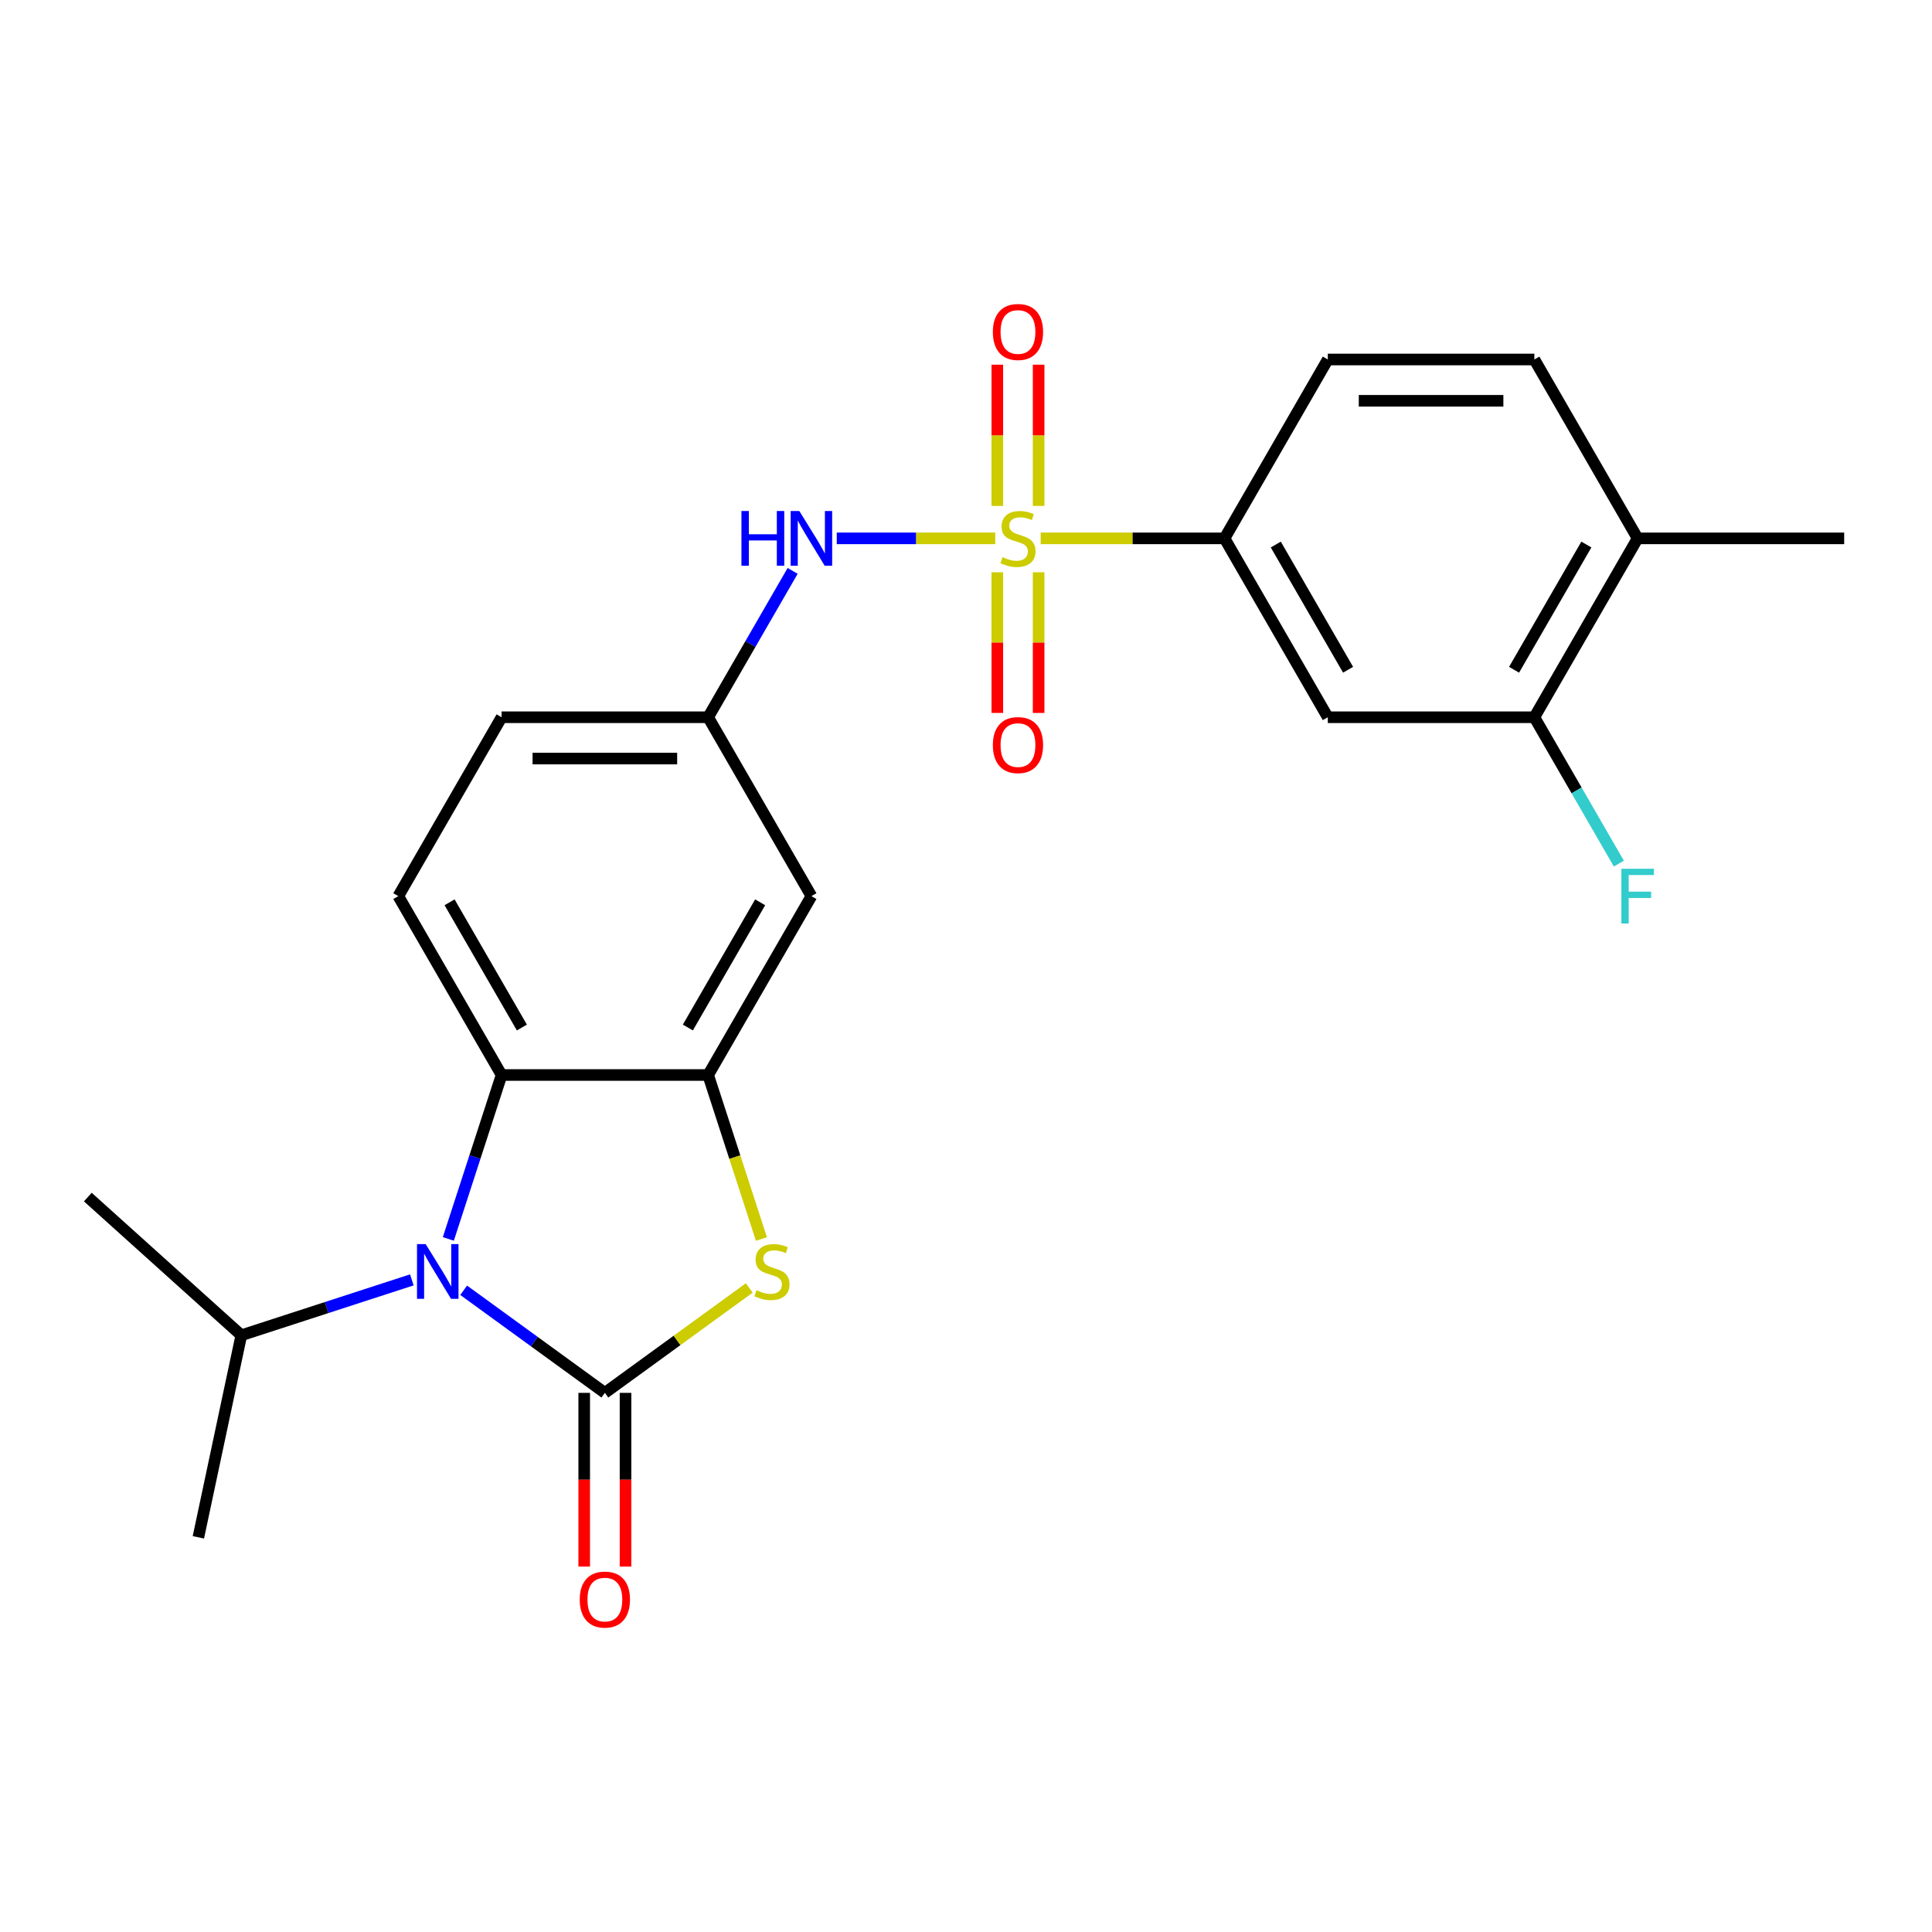 <?xml version='1.0' encoding='iso-8859-1'?>
<svg version='1.1' baseProfile='full'
              xmlns='http://www.w3.org/2000/svg'
                      xmlns:rdkit='http://www.rdkit.org/xml'
                      xmlns:xlink='http://www.w3.org/1999/xlink'
                  xml:space='preserve'
width='1000px' height='1000px' viewBox='0 0 1000 1000'>
<!-- END OF HEADER -->
<rect style='opacity:1.0;fill:#FFFFFF;stroke:none' width='1000' height='1000' x='0' y='0'> </rect>
<path class='bond-1' d='M 313.077,720.942 L 276.537,694.394' style='fill:none;fill-rule:evenodd;stroke:#000000;stroke-width:6px;stroke-linecap:butt;stroke-linejoin:miter;stroke-opacity:1' />
<path class='bond-1' d='M 276.537,694.394 L 239.997,667.846' style='fill:none;fill-rule:evenodd;stroke:#0000FF;stroke-width:6px;stroke-linecap:butt;stroke-linejoin:miter;stroke-opacity:1' />
<path class='bond-2' d='M 313.077,720.942 L 350.447,693.791' style='fill:none;fill-rule:evenodd;stroke:#000000;stroke-width:6px;stroke-linecap:butt;stroke-linejoin:miter;stroke-opacity:1' />
<path class='bond-2' d='M 350.447,693.791 L 387.817,666.64' style='fill:none;fill-rule:evenodd;stroke:#CCCC00;stroke-width:6px;stroke-linecap:butt;stroke-linejoin:miter;stroke-opacity:1' />
<path class='bond-12' d='M 302.386,720.942 L 302.386,765.901' style='fill:none;fill-rule:evenodd;stroke:#000000;stroke-width:6px;stroke-linecap:butt;stroke-linejoin:miter;stroke-opacity:1' />
<path class='bond-12' d='M 302.386,765.901 L 302.386,810.86' style='fill:none;fill-rule:evenodd;stroke:#FF0000;stroke-width:6px;stroke-linecap:butt;stroke-linejoin:miter;stroke-opacity:1' />
<path class='bond-12' d='M 323.768,720.942 L 323.768,765.901' style='fill:none;fill-rule:evenodd;stroke:#000000;stroke-width:6px;stroke-linecap:butt;stroke-linejoin:miter;stroke-opacity:1' />
<path class='bond-12' d='M 323.768,765.901 L 323.768,810.86' style='fill:none;fill-rule:evenodd;stroke:#FF0000;stroke-width:6px;stroke-linecap:butt;stroke-linejoin:miter;stroke-opacity:1' />
<path class='bond-0' d='M 515.147,278.658 L 474.127,278.658' style='fill:none;fill-rule:evenodd;stroke:#CCCC00;stroke-width:6px;stroke-linecap:butt;stroke-linejoin:miter;stroke-opacity:1' />
<path class='bond-0' d='M 474.127,278.658 L 433.107,278.658' style='fill:none;fill-rule:evenodd;stroke:#0000FF;stroke-width:6px;stroke-linecap:butt;stroke-linejoin:miter;stroke-opacity:1' />
<path class='bond-5' d='M 538.653,278.658 L 586.232,278.658' style='fill:none;fill-rule:evenodd;stroke:#CCCC00;stroke-width:6px;stroke-linecap:butt;stroke-linejoin:miter;stroke-opacity:1' />
<path class='bond-5' d='M 586.232,278.658 L 633.811,278.658' style='fill:none;fill-rule:evenodd;stroke:#000000;stroke-width:6px;stroke-linecap:butt;stroke-linejoin:miter;stroke-opacity:1' />
<path class='bond-10' d='M 516.209,296.211 L 516.209,332.613' style='fill:none;fill-rule:evenodd;stroke:#CCCC00;stroke-width:6px;stroke-linecap:butt;stroke-linejoin:miter;stroke-opacity:1' />
<path class='bond-10' d='M 516.209,332.613 L 516.209,369.016' style='fill:none;fill-rule:evenodd;stroke:#FF0000;stroke-width:6px;stroke-linecap:butt;stroke-linejoin:miter;stroke-opacity:1' />
<path class='bond-10' d='M 537.591,296.211 L 537.591,332.613' style='fill:none;fill-rule:evenodd;stroke:#CCCC00;stroke-width:6px;stroke-linecap:butt;stroke-linejoin:miter;stroke-opacity:1' />
<path class='bond-10' d='M 537.591,332.613 L 537.591,369.016' style='fill:none;fill-rule:evenodd;stroke:#FF0000;stroke-width:6px;stroke-linecap:butt;stroke-linejoin:miter;stroke-opacity:1' />
<path class='bond-11' d='M 537.591,261.865 L 537.591,225.313' style='fill:none;fill-rule:evenodd;stroke:#CCCC00;stroke-width:6px;stroke-linecap:butt;stroke-linejoin:miter;stroke-opacity:1' />
<path class='bond-11' d='M 537.591,225.313 L 537.591,188.76' style='fill:none;fill-rule:evenodd;stroke:#FF0000;stroke-width:6px;stroke-linecap:butt;stroke-linejoin:miter;stroke-opacity:1' />
<path class='bond-11' d='M 516.209,261.865 L 516.209,225.313' style='fill:none;fill-rule:evenodd;stroke:#CCCC00;stroke-width:6px;stroke-linecap:butt;stroke-linejoin:miter;stroke-opacity:1' />
<path class='bond-11' d='M 516.209,225.313 L 516.209,188.76' style='fill:none;fill-rule:evenodd;stroke:#FF0000;stroke-width:6px;stroke-linecap:butt;stroke-linejoin:miter;stroke-opacity:1' />
<path class='bond-4' d='M 232.053,641.268 L 245.837,598.845' style='fill:none;fill-rule:evenodd;stroke:#0000FF;stroke-width:6px;stroke-linecap:butt;stroke-linejoin:miter;stroke-opacity:1' />
<path class='bond-4' d='M 245.837,598.845 L 259.621,556.422' style='fill:none;fill-rule:evenodd;stroke:#000000;stroke-width:6px;stroke-linecap:butt;stroke-linejoin:miter;stroke-opacity:1' />
<path class='bond-16' d='M 213.171,662.459 L 169.038,676.799' style='fill:none;fill-rule:evenodd;stroke:#0000FF;stroke-width:6px;stroke-linecap:butt;stroke-linejoin:miter;stroke-opacity:1' />
<path class='bond-16' d='M 169.038,676.799 L 124.905,691.138' style='fill:none;fill-rule:evenodd;stroke:#000000;stroke-width:6px;stroke-linecap:butt;stroke-linejoin:miter;stroke-opacity:1' />
<path class='bond-3' d='M 394.114,641.308 L 380.323,598.865' style='fill:none;fill-rule:evenodd;stroke:#CCCC00;stroke-width:6px;stroke-linecap:butt;stroke-linejoin:miter;stroke-opacity:1' />
<path class='bond-3' d='M 380.323,598.865 L 366.533,556.422' style='fill:none;fill-rule:evenodd;stroke:#000000;stroke-width:6px;stroke-linecap:butt;stroke-linejoin:miter;stroke-opacity:1' />
<path class='bond-8' d='M 366.533,556.422 L 419.988,463.834' style='fill:none;fill-rule:evenodd;stroke:#000000;stroke-width:6px;stroke-linecap:butt;stroke-linejoin:miter;stroke-opacity:1' />
<path class='bond-8' d='M 356.034,531.843 L 393.453,467.031' style='fill:none;fill-rule:evenodd;stroke:#000000;stroke-width:6px;stroke-linecap:butt;stroke-linejoin:miter;stroke-opacity:1' />
<path class='bond-24' d='M 366.533,556.422 L 259.621,556.422' style='fill:none;fill-rule:evenodd;stroke:#000000;stroke-width:6px;stroke-linecap:butt;stroke-linejoin:miter;stroke-opacity:1' />
<path class='bond-13' d='M 259.621,556.422 L 206.166,463.834' style='fill:none;fill-rule:evenodd;stroke:#000000;stroke-width:6px;stroke-linecap:butt;stroke-linejoin:miter;stroke-opacity:1' />
<path class='bond-13' d='M 270.121,531.843 L 232.702,467.031' style='fill:none;fill-rule:evenodd;stroke:#000000;stroke-width:6px;stroke-linecap:butt;stroke-linejoin:miter;stroke-opacity:1' />
<path class='bond-7' d='M 633.811,278.658 L 687.267,371.246' style='fill:none;fill-rule:evenodd;stroke:#000000;stroke-width:6px;stroke-linecap:butt;stroke-linejoin:miter;stroke-opacity:1' />
<path class='bond-7' d='M 660.347,281.855 L 697.766,346.667' style='fill:none;fill-rule:evenodd;stroke:#000000;stroke-width:6px;stroke-linecap:butt;stroke-linejoin:miter;stroke-opacity:1' />
<path class='bond-17' d='M 633.811,278.658 L 687.267,186.07' style='fill:none;fill-rule:evenodd;stroke:#000000;stroke-width:6px;stroke-linecap:butt;stroke-linejoin:miter;stroke-opacity:1' />
<path class='bond-6' d='M 410.27,295.491 L 388.401,333.369' style='fill:none;fill-rule:evenodd;stroke:#0000FF;stroke-width:6px;stroke-linecap:butt;stroke-linejoin:miter;stroke-opacity:1' />
<path class='bond-6' d='M 388.401,333.369 L 366.533,371.246' style='fill:none;fill-rule:evenodd;stroke:#000000;stroke-width:6px;stroke-linecap:butt;stroke-linejoin:miter;stroke-opacity:1' />
<path class='bond-9' d='M 687.267,371.246 L 794.178,371.246' style='fill:none;fill-rule:evenodd;stroke:#000000;stroke-width:6px;stroke-linecap:butt;stroke-linejoin:miter;stroke-opacity:1' />
<path class='bond-14' d='M 419.988,463.834 L 366.533,371.246' style='fill:none;fill-rule:evenodd;stroke:#000000;stroke-width:6px;stroke-linecap:butt;stroke-linejoin:miter;stroke-opacity:1' />
<path class='bond-20' d='M 794.178,371.246 L 816.047,409.124' style='fill:none;fill-rule:evenodd;stroke:#000000;stroke-width:6px;stroke-linecap:butt;stroke-linejoin:miter;stroke-opacity:1' />
<path class='bond-20' d='M 816.047,409.124 L 837.916,447.001' style='fill:none;fill-rule:evenodd;stroke:#33CCCC;stroke-width:6px;stroke-linecap:butt;stroke-linejoin:miter;stroke-opacity:1' />
<path class='bond-26' d='M 794.178,371.246 L 847.634,278.658' style='fill:none;fill-rule:evenodd;stroke:#000000;stroke-width:6px;stroke-linecap:butt;stroke-linejoin:miter;stroke-opacity:1' />
<path class='bond-26' d='M 783.679,346.667 L 821.098,281.855' style='fill:none;fill-rule:evenodd;stroke:#000000;stroke-width:6px;stroke-linecap:butt;stroke-linejoin:miter;stroke-opacity:1' />
<path class='bond-19' d='M 206.166,463.834 L 259.621,371.246' style='fill:none;fill-rule:evenodd;stroke:#000000;stroke-width:6px;stroke-linecap:butt;stroke-linejoin:miter;stroke-opacity:1' />
<path class='bond-25' d='M 366.533,371.246 L 259.621,371.246' style='fill:none;fill-rule:evenodd;stroke:#000000;stroke-width:6px;stroke-linecap:butt;stroke-linejoin:miter;stroke-opacity:1' />
<path class='bond-25' d='M 350.496,392.628 L 275.658,392.628' style='fill:none;fill-rule:evenodd;stroke:#000000;stroke-width:6px;stroke-linecap:butt;stroke-linejoin:miter;stroke-opacity:1' />
<path class='bond-15' d='M 847.634,278.658 L 794.178,186.07' style='fill:none;fill-rule:evenodd;stroke:#000000;stroke-width:6px;stroke-linecap:butt;stroke-linejoin:miter;stroke-opacity:1' />
<path class='bond-21' d='M 847.634,278.658 L 954.545,278.658' style='fill:none;fill-rule:evenodd;stroke:#000000;stroke-width:6px;stroke-linecap:butt;stroke-linejoin:miter;stroke-opacity:1' />
<path class='bond-22' d='M 124.905,691.138 L 45.455,619.601' style='fill:none;fill-rule:evenodd;stroke:#000000;stroke-width:6px;stroke-linecap:butt;stroke-linejoin:miter;stroke-opacity:1' />
<path class='bond-23' d='M 124.905,691.138 L 102.677,795.713' style='fill:none;fill-rule:evenodd;stroke:#000000;stroke-width:6px;stroke-linecap:butt;stroke-linejoin:miter;stroke-opacity:1' />
<path class='bond-18' d='M 687.267,186.07 L 794.178,186.07' style='fill:none;fill-rule:evenodd;stroke:#000000;stroke-width:6px;stroke-linecap:butt;stroke-linejoin:miter;stroke-opacity:1' />
<path class='bond-18' d='M 703.304,207.452 L 778.142,207.452' style='fill:none;fill-rule:evenodd;stroke:#000000;stroke-width:6px;stroke-linecap:butt;stroke-linejoin:miter;stroke-opacity:1' />
<path  class='atom-1' d='M 518.9 288.378
Q 519.22 288.498, 520.54 289.058
Q 521.86 289.618, 523.3 289.978
Q 524.78 290.298, 526.22 290.298
Q 528.9 290.298, 530.46 289.018
Q 532.02 287.698, 532.02 285.418
Q 532.02 283.858, 531.22 282.898
Q 530.46 281.938, 529.26 281.418
Q 528.06 280.898, 526.06 280.298
Q 523.54 279.538, 522.02 278.818
Q 520.54 278.098, 519.46 276.578
Q 518.42 275.058, 518.42 272.498
Q 518.42 268.938, 520.82 266.738
Q 523.26 264.538, 528.06 264.538
Q 531.34 264.538, 535.06 266.098
L 534.14 269.178
Q 530.74 267.778, 528.18 267.778
Q 525.42 267.778, 523.9 268.938
Q 522.38 270.058, 522.42 272.018
Q 522.42 273.538, 523.18 274.458
Q 523.98 275.378, 525.1 275.898
Q 526.26 276.418, 528.18 277.018
Q 530.74 277.818, 532.26 278.618
Q 533.78 279.418, 534.86 281.058
Q 535.98 282.658, 535.98 285.418
Q 535.98 289.338, 533.34 291.458
Q 530.74 293.538, 526.38 293.538
Q 523.86 293.538, 521.94 292.978
Q 520.06 292.458, 517.82 291.538
L 518.9 288.378
' fill='#CCCC00'/>
<path  class='atom-2' d='M 220.324 643.941
L 229.604 658.941
Q 230.524 660.421, 232.004 663.101
Q 233.484 665.781, 233.564 665.941
L 233.564 643.941
L 237.324 643.941
L 237.324 672.261
L 233.444 672.261
L 223.484 655.861
Q 222.324 653.941, 221.084 651.741
Q 219.884 649.541, 219.524 648.861
L 219.524 672.261
L 215.844 672.261
L 215.844 643.941
L 220.324 643.941
' fill='#0000FF'/>
<path  class='atom-3' d='M 391.57 667.821
Q 391.89 667.941, 393.21 668.501
Q 394.53 669.061, 395.97 669.421
Q 397.45 669.741, 398.89 669.741
Q 401.57 669.741, 403.13 668.461
Q 404.69 667.141, 404.69 664.861
Q 404.69 663.301, 403.89 662.341
Q 403.13 661.381, 401.93 660.861
Q 400.73 660.341, 398.73 659.741
Q 396.21 658.981, 394.69 658.261
Q 393.21 657.541, 392.13 656.021
Q 391.09 654.501, 391.09 651.941
Q 391.09 648.381, 393.49 646.181
Q 395.93 643.981, 400.73 643.981
Q 404.01 643.981, 407.73 645.541
L 406.81 648.621
Q 403.41 647.221, 400.85 647.221
Q 398.09 647.221, 396.57 648.381
Q 395.05 649.501, 395.09 651.461
Q 395.09 652.981, 395.85 653.901
Q 396.65 654.821, 397.77 655.341
Q 398.93 655.861, 400.85 656.461
Q 403.41 657.261, 404.93 658.061
Q 406.45 658.861, 407.53 660.501
Q 408.65 662.101, 408.65 664.861
Q 408.65 668.781, 406.01 670.901
Q 403.41 672.981, 399.05 672.981
Q 396.53 672.981, 394.61 672.421
Q 392.73 671.901, 390.49 670.981
L 391.57 667.821
' fill='#CCCC00'/>
<path  class='atom-7' d='M 383.768 264.498
L 387.608 264.498
L 387.608 276.538
L 402.088 276.538
L 402.088 264.498
L 405.928 264.498
L 405.928 292.818
L 402.088 292.818
L 402.088 279.738
L 387.608 279.738
L 387.608 292.818
L 383.768 292.818
L 383.768 264.498
' fill='#0000FF'/>
<path  class='atom-7' d='M 413.728 264.498
L 423.008 279.498
Q 423.928 280.978, 425.408 283.658
Q 426.888 286.338, 426.968 286.498
L 426.968 264.498
L 430.728 264.498
L 430.728 292.818
L 426.848 292.818
L 416.888 276.418
Q 415.728 274.498, 414.488 272.298
Q 413.288 270.098, 412.928 269.418
L 412.928 292.818
L 409.248 292.818
L 409.248 264.498
L 413.728 264.498
' fill='#0000FF'/>
<path  class='atom-11' d='M 513.9 385.65
Q 513.9 378.85, 517.26 375.05
Q 520.62 371.25, 526.9 371.25
Q 533.18 371.25, 536.54 375.05
Q 539.9 378.85, 539.9 385.65
Q 539.9 392.53, 536.5 396.45
Q 533.1 400.33, 526.9 400.33
Q 520.66 400.33, 517.26 396.45
Q 513.9 392.57, 513.9 385.65
M 526.9 397.13
Q 531.22 397.13, 533.54 394.25
Q 535.9 391.33, 535.9 385.65
Q 535.9 380.09, 533.54 377.29
Q 531.22 374.45, 526.9 374.45
Q 522.58 374.45, 520.22 377.25
Q 517.9 380.05, 517.9 385.65
Q 517.9 391.37, 520.22 394.25
Q 522.58 397.13, 526.9 397.13
' fill='#FF0000'/>
<path  class='atom-12' d='M 513.9 171.827
Q 513.9 165.027, 517.26 161.227
Q 520.62 157.427, 526.9 157.427
Q 533.18 157.427, 536.54 161.227
Q 539.9 165.027, 539.9 171.827
Q 539.9 178.707, 536.5 182.627
Q 533.1 186.507, 526.9 186.507
Q 520.66 186.507, 517.26 182.627
Q 513.9 178.747, 513.9 171.827
M 526.9 183.307
Q 531.22 183.307, 533.54 180.427
Q 535.9 177.507, 535.9 171.827
Q 535.9 166.267, 533.54 163.467
Q 531.22 160.627, 526.9 160.627
Q 522.58 160.627, 520.22 163.427
Q 517.9 166.227, 517.9 171.827
Q 517.9 177.547, 520.22 180.427
Q 522.58 183.307, 526.9 183.307
' fill='#FF0000'/>
<path  class='atom-13' d='M 300.077 827.933
Q 300.077 821.133, 303.437 817.333
Q 306.797 813.533, 313.077 813.533
Q 319.357 813.533, 322.717 817.333
Q 326.077 821.133, 326.077 827.933
Q 326.077 834.813, 322.677 838.733
Q 319.277 842.613, 313.077 842.613
Q 306.837 842.613, 303.437 838.733
Q 300.077 834.853, 300.077 827.933
M 313.077 839.413
Q 317.397 839.413, 319.717 836.533
Q 322.077 833.613, 322.077 827.933
Q 322.077 822.373, 319.717 819.573
Q 317.397 816.733, 313.077 816.733
Q 308.757 816.733, 306.397 819.533
Q 304.077 822.333, 304.077 827.933
Q 304.077 833.653, 306.397 836.533
Q 308.757 839.413, 313.077 839.413
' fill='#FF0000'/>
<path  class='atom-21' d='M 839.214 449.674
L 856.054 449.674
L 856.054 452.914
L 843.014 452.914
L 843.014 461.514
L 854.614 461.514
L 854.614 464.794
L 843.014 464.794
L 843.014 477.994
L 839.214 477.994
L 839.214 449.674
' fill='#33CCCC'/>
</svg>
